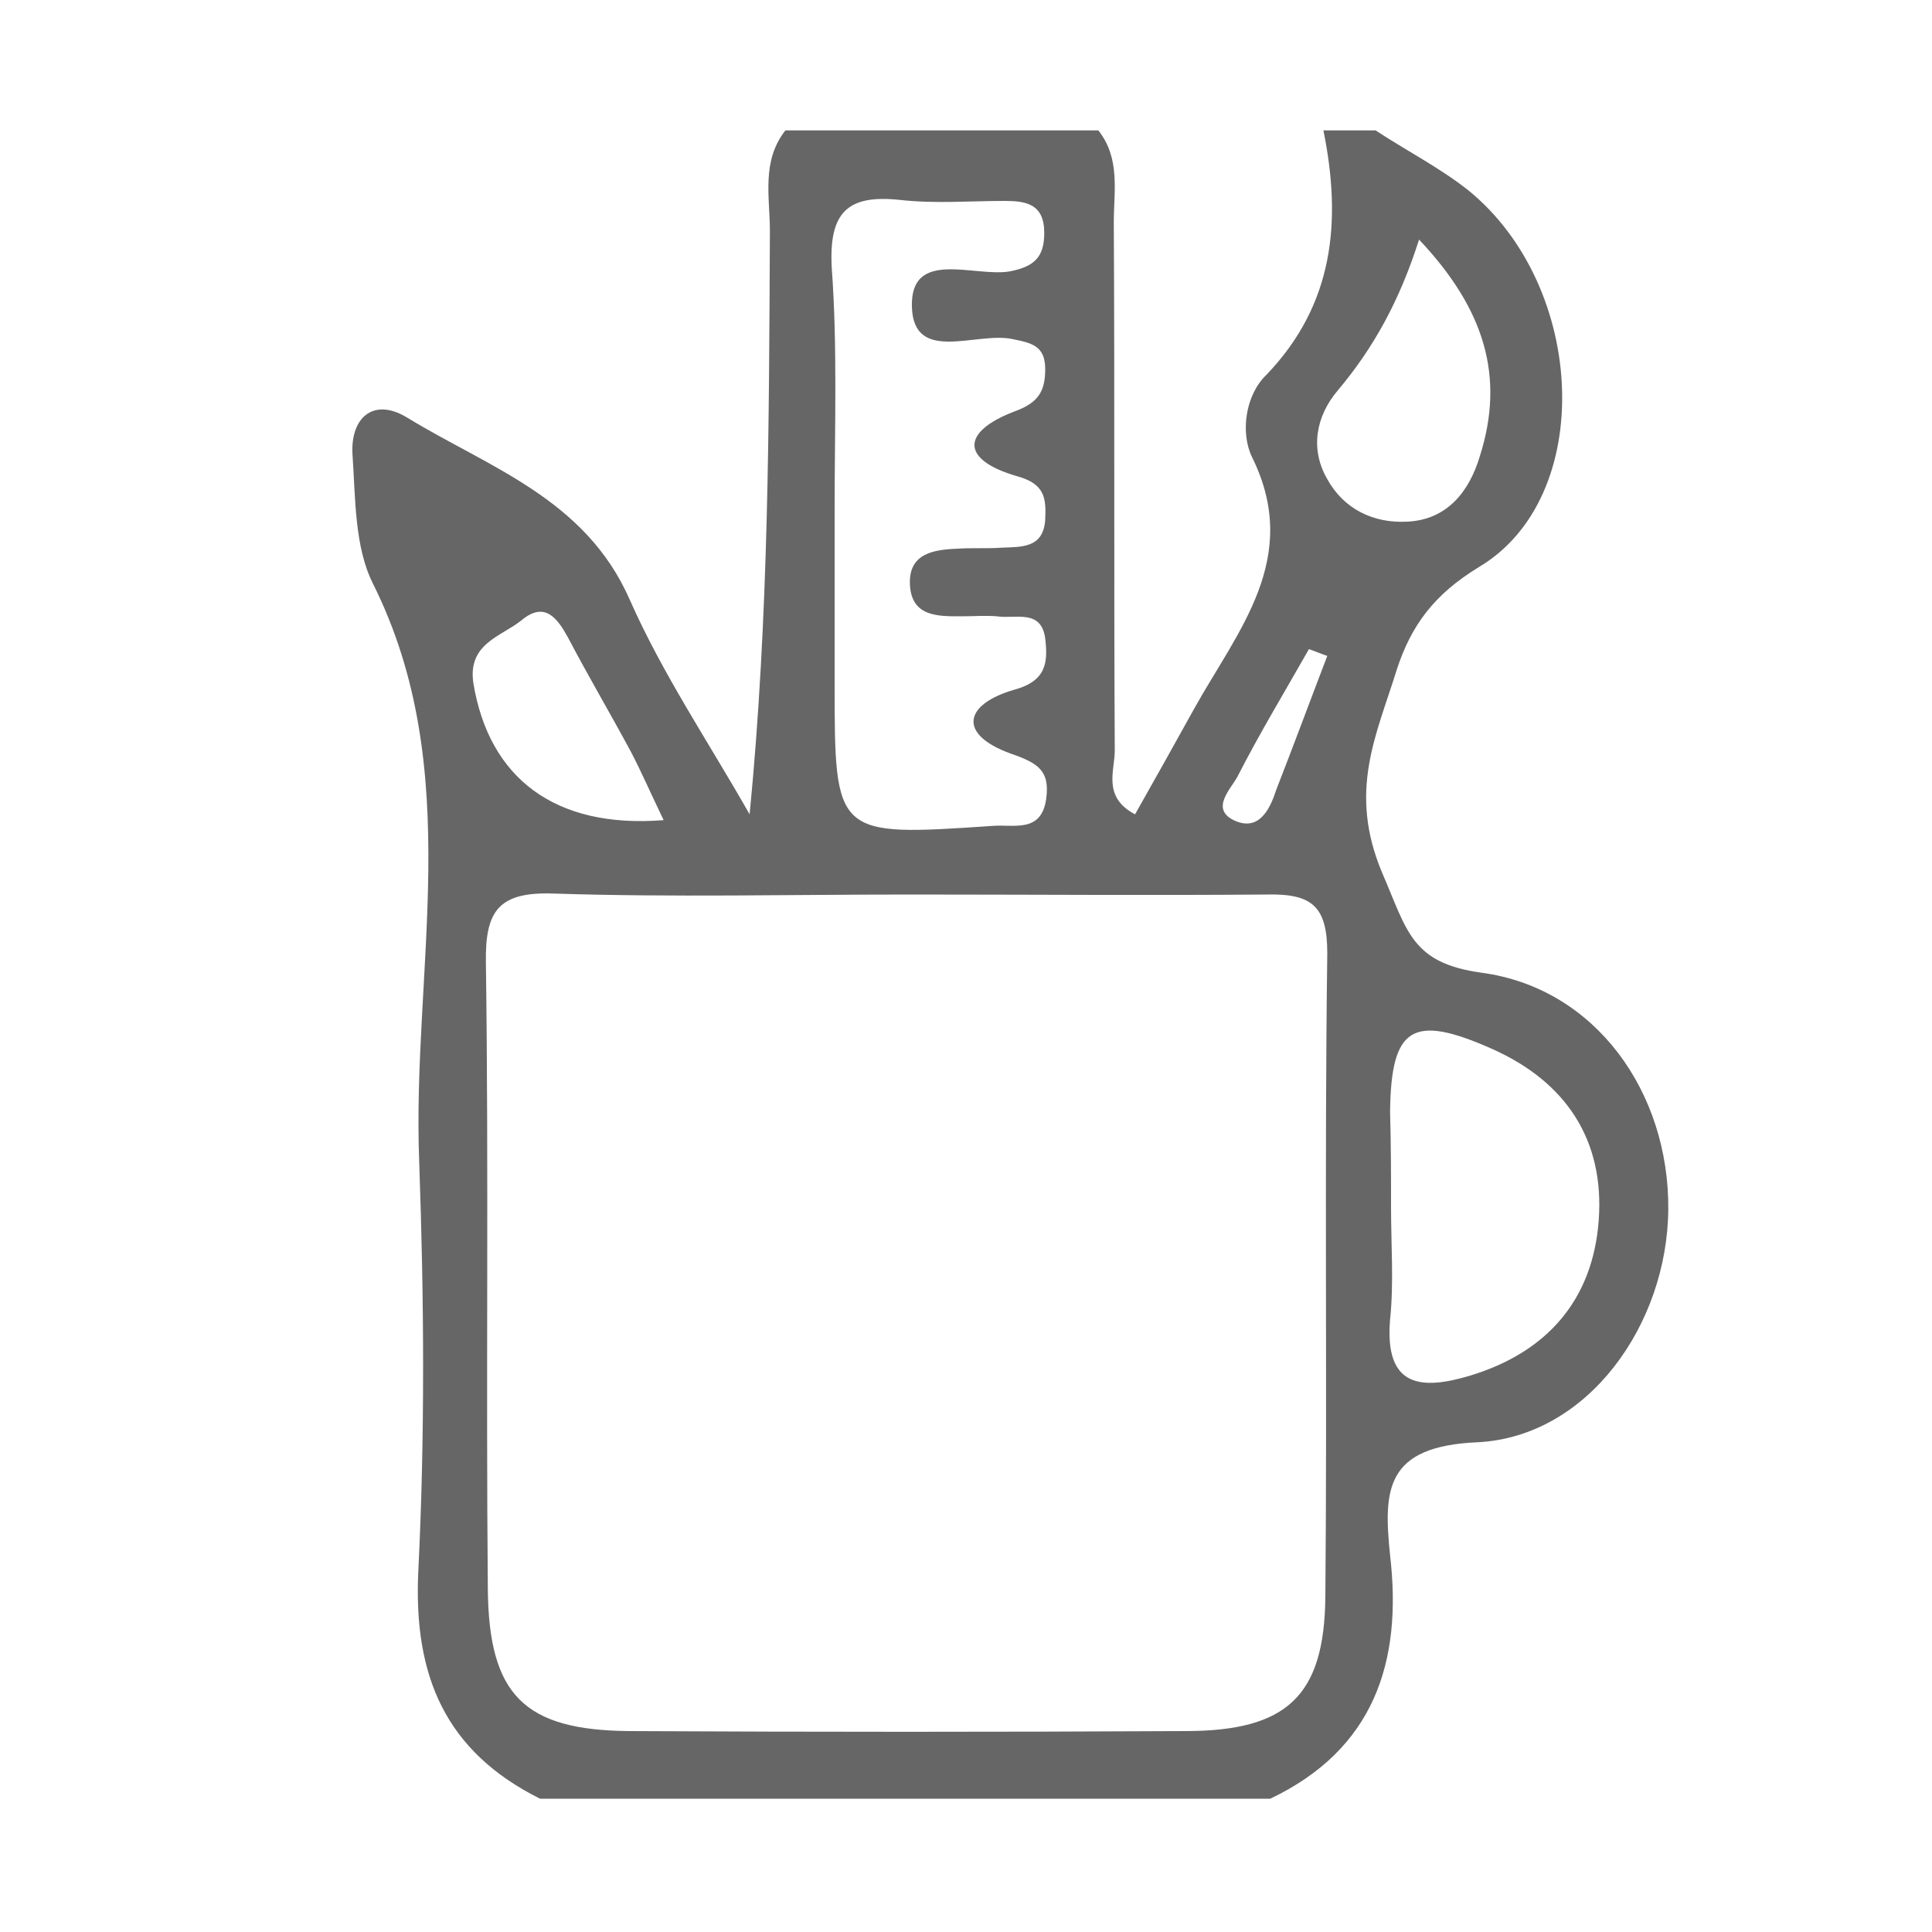<?xml version="1.0" encoding="utf-8"?>
<!-- Generator: Adobe Illustrator 19.1.0, SVG Export Plug-In . SVG Version: 6.00 Build 0)  -->
<svg version="1.1" id="Layer_1" xmlns="http://www.w3.org/2000/svg" xmlns:xlink="http://www.w3.org/1999/xlink" x="0px" y="0px"
	 viewBox="0 0 200 200" style="enable-background:new 0 0 200 200;" xml:space="preserve">
<style type="text/css">
	.st0{fill:#666666;}
</style>
<g>
	<path class="st0" d="M137,13.5c1.8,0,3.6,0,5.4,0c3.2,2.1,6.7,3.9,9.6,6.2c12.3,10,13.2,31.8,1.1,39c-4.6,2.8-7,6-8.5,10.6
		c-2.1,6.8-5.1,12.6-1.5,21.1c2.6,6,3,9.3,10.3,10.3c11.8,1.6,19.4,12.4,19.3,24.5c-0.1,11.9-8.3,23.5-19.7,24.1
		c-9.6,0.4-9.8,4.9-9.1,11.7c1.3,11.1-1.7,20.1-12.4,25.2c-25.2,0-50.4,0-75.6,0c-9.8-4.9-13.1-12.7-12.6-23.5
		c0.7-14.1,0.6-28.2,0.1-42.3c-0.8-20,4.9-40.6-4.8-60c-1.9-3.8-1.8-8.8-2.1-13.2c-0.3-3.9,2.1-6.1,5.6-4
		c8.5,5.2,18.5,8.4,23.1,18.9c3.4,7.7,8.2,14.8,12.4,22.2c2-20.5,2-40.5,2.1-60.4c0-3.5-0.9-7.2,1.6-10.4c10.8,0,21.6,0,32.4,0
		c2.3,2.9,1.6,6.3,1.6,9.5c0.1,18.2,0,36.5,0.1,54.7c0,2.1-1.3,4.8,2.1,6.6c2.1-3.7,4.1-7.3,6.1-10.9c4.5-8.1,11.2-15.6,6-26.1
		c-1.2-2.5-0.7-6.4,1.5-8.5C138.1,31.5,138.9,22.9,137,13.5z M94.2,92.6c-12.3,0-24.6,0.3-36.9-0.1c-5.7-0.2-7.1,1.8-7,7.2
		c0.3,21.6,0,43.2,0.2,64.8c0.1,11,3.8,14.6,14.6,14.7c19.2,0.1,38.4,0.1,57.6,0c10.5,0,14.4-3.6,14.5-13.9
		c0.2-22.2-0.1-44.4,0.2-66.6c0-4.8-1.5-6.2-6.2-6.1C118.8,92.7,106.5,92.6,94.2,92.6z M86.4,52.6c0,6,0,12,0,18
		c0,16,0,16,16.3,14.9c2.2-0.2,5.1,0.8,5.6-2.8c0.4-2.9-0.8-3.7-3.7-4.7c-5.5-2-4.8-5.1,0.4-6.6c3.3-0.9,3.5-2.8,3.2-5.3
		c-0.4-3.1-3.1-2-5-2.3c-1.2-0.1-2.4,0-3.6,0c-2.4,0-5.2,0.1-5.4-3.2c-0.2-3.3,2.4-3.7,4.9-3.8c1.5-0.1,3,0,4.5-0.1
		c2.1-0.1,4.4,0.1,4.6-2.9c0.1-2.2,0-3.7-2.9-4.5c-5.9-1.7-5.8-4.6-0.3-6.7c2.5-0.9,3.2-2.1,3.2-4.4c0-2.4-1.4-2.7-3.4-3.1
		c-3.7-0.8-10.2,2.6-10.4-3.3c-0.2-6.1,6.4-3.1,10.1-3.7c2.6-0.5,3.6-1.5,3.6-4c0-3-1.9-3.3-4.1-3.3c-3.6,0-7.2,0.3-10.8-0.1
		c-5.5-0.6-7.4,1.3-7.1,7C86.7,35.8,86.4,44.2,86.4,52.6z M144,125c0,3.9,0.3,7.8-0.1,11.6c-0.6,7.1,3.3,7.3,8.3,5.8
		c7.9-2.4,12.7-7.8,13.3-16.1c0.6-8.3-3.4-14.3-11-17.7c-8.3-3.7-10.5-2.3-10.6,6.5C144,118.5,144,121.7,144,125z M146.9,24.8
		c-2,6.3-4.7,11.2-8.4,15.6c-2.3,2.7-2.9,6.1-1.1,9.2c1.7,3.1,4.8,4.6,8.3,4.4c4.1-0.2,6.4-3.1,7.5-6.8
		C155.8,39,153.7,32,146.9,24.8z M68.7,84.9c-1.4-2.9-2.3-5-3.4-7.1c-2.1-3.9-4.4-7.8-6.5-11.8c-1.1-2-2.4-3.8-4.8-1.8
		c-2.1,1.7-5.6,2.4-5,6.5C50.6,80.5,57.4,85.8,68.7,84.9z M137.4,67.9c-0.6-0.2-1.3-0.5-1.9-0.7c-2.5,4.4-5.1,8.7-7.4,13.2
		c-0.7,1.3-2.8,3.3-0.4,4.5c2.5,1.2,3.7-0.9,4.4-3.1C133.9,77.2,135.6,72.6,137.4,67.9z"/>
</g>
</svg>
